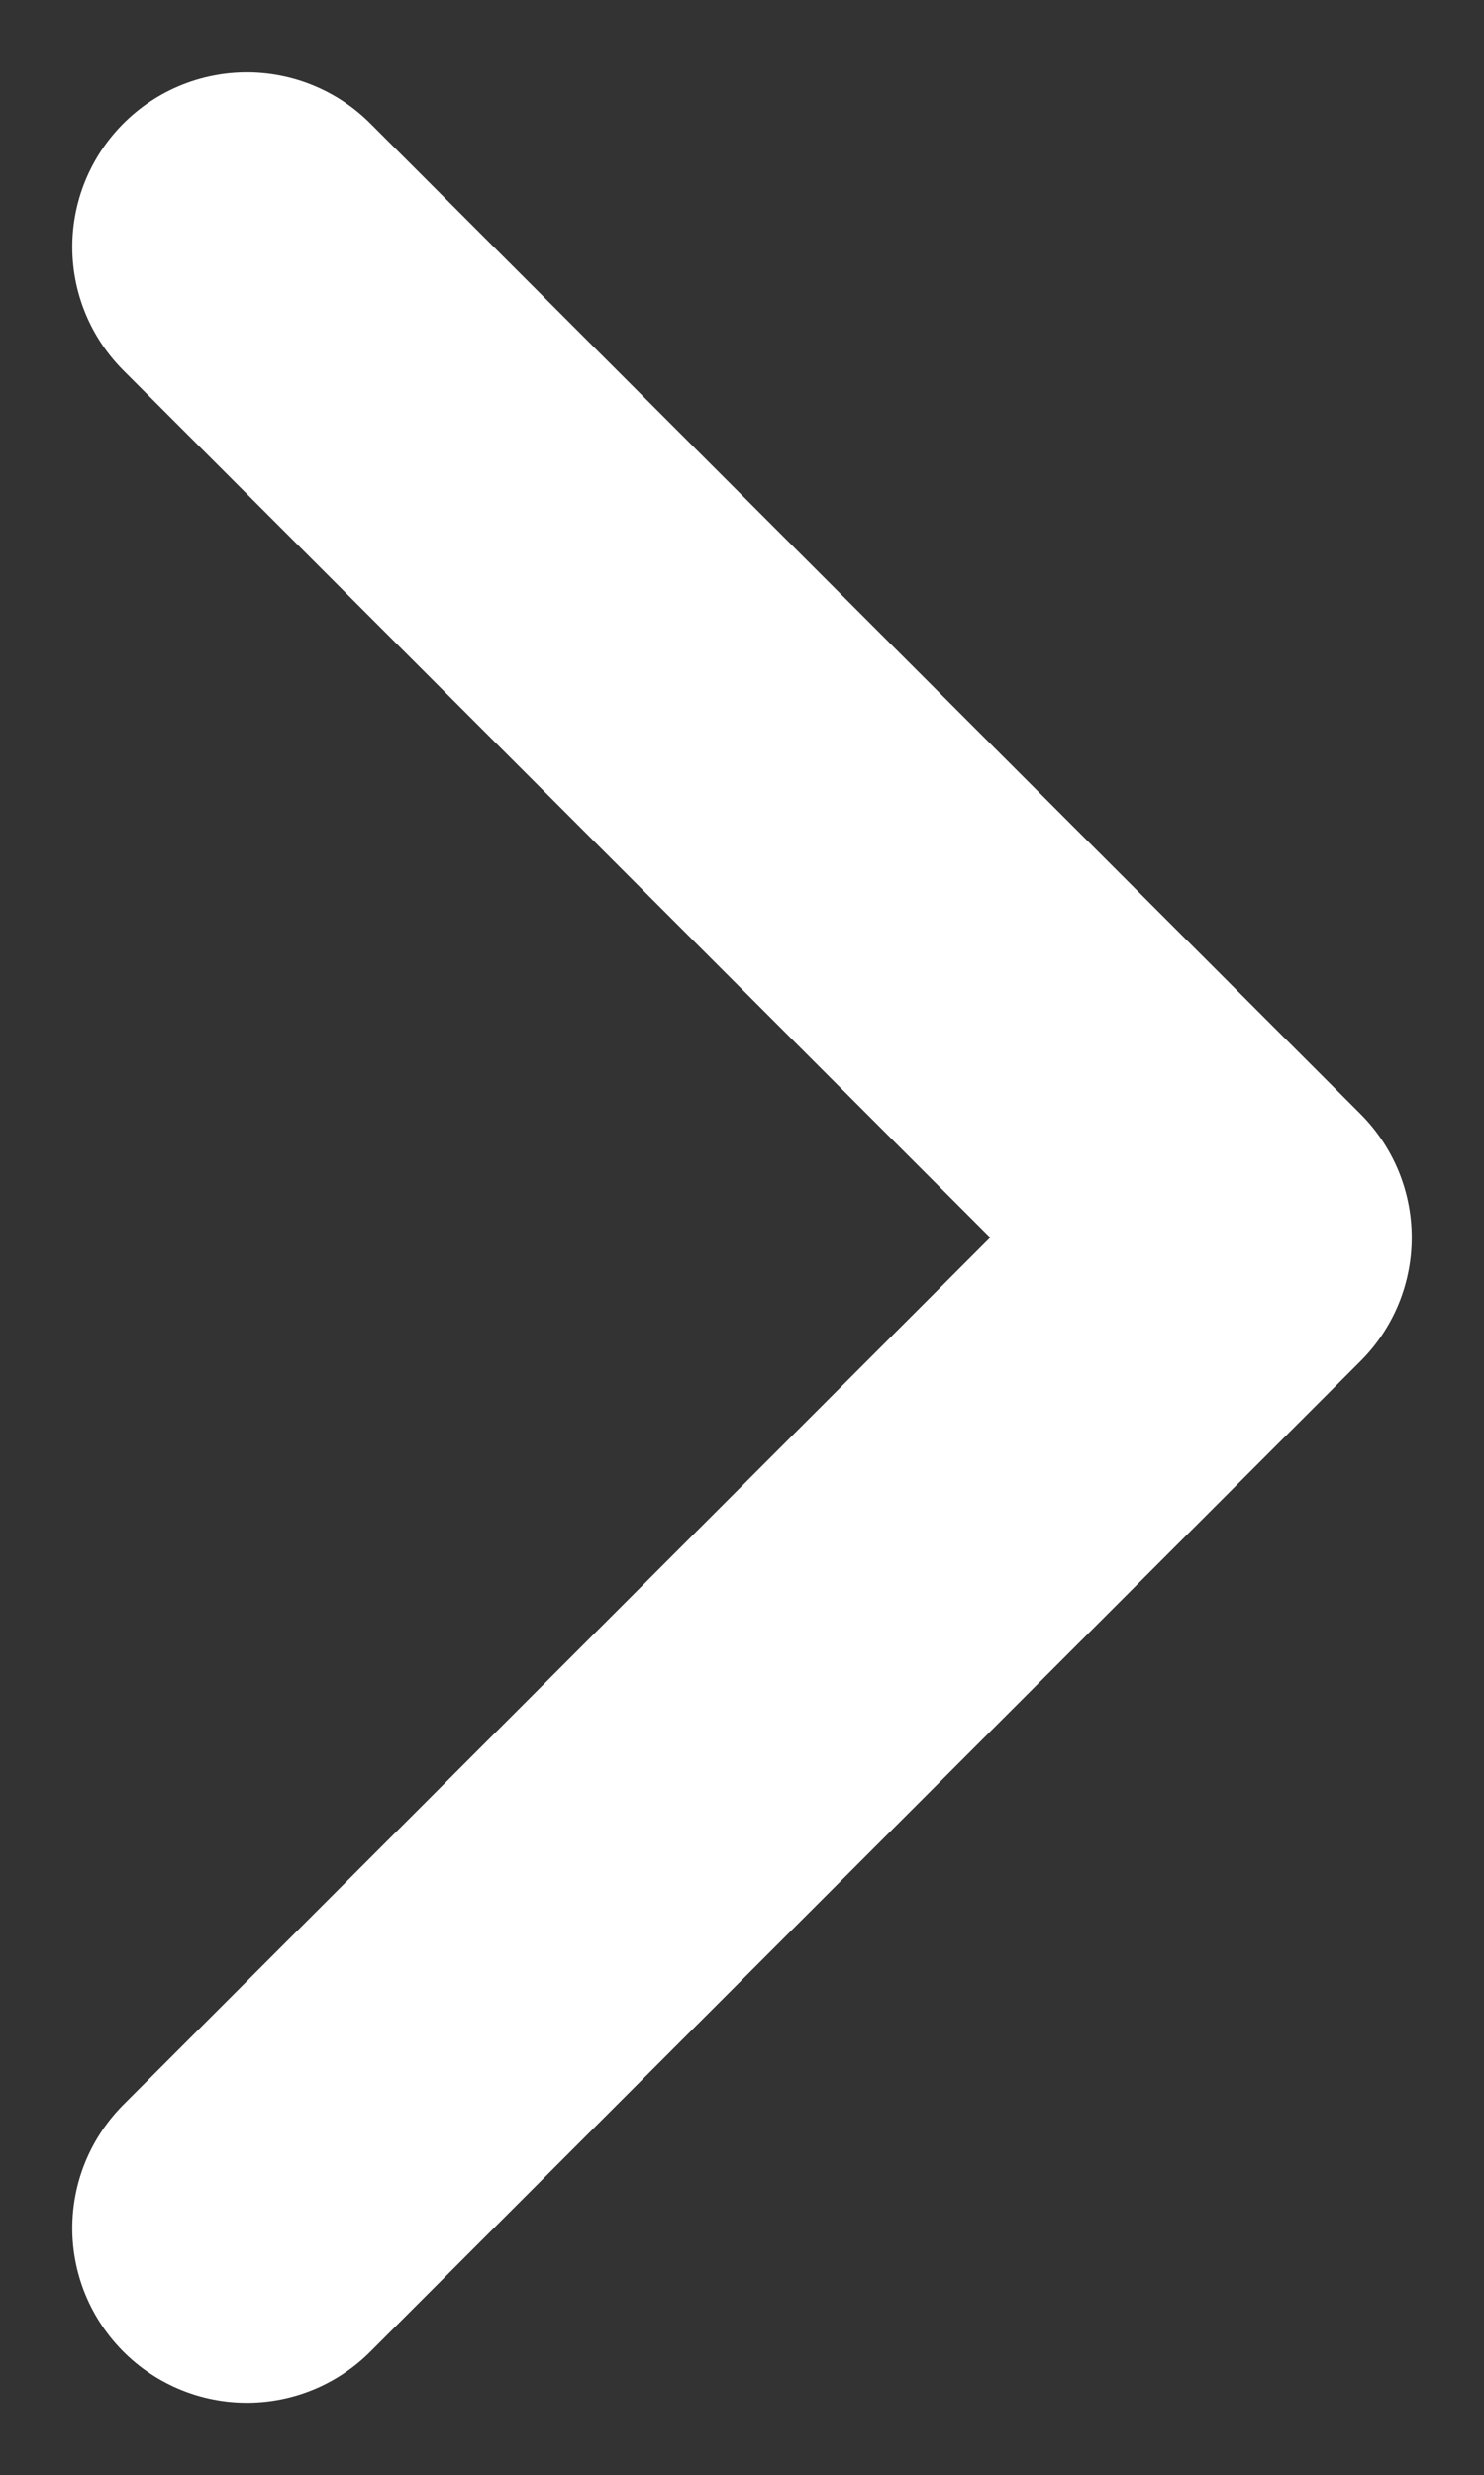 <svg xmlns="http://www.w3.org/2000/svg" width="8.5" height="14.172" viewBox="0 0 8.5 14.172">
  <rect x="0" y="0" width="8.5" height="14.172" fill="#333333" stroke="none"/>
  <path id="Tracé_321" data-name="Tracé 321" d="M3397.625-4737.656l5.672,5.672-5.672,5.672" transform="translate(-3396.211 4739.07)" fill="none" stroke="#fff" stroke-linecap="round" stroke-linejoin="round" stroke-width="2"/>
</svg>
